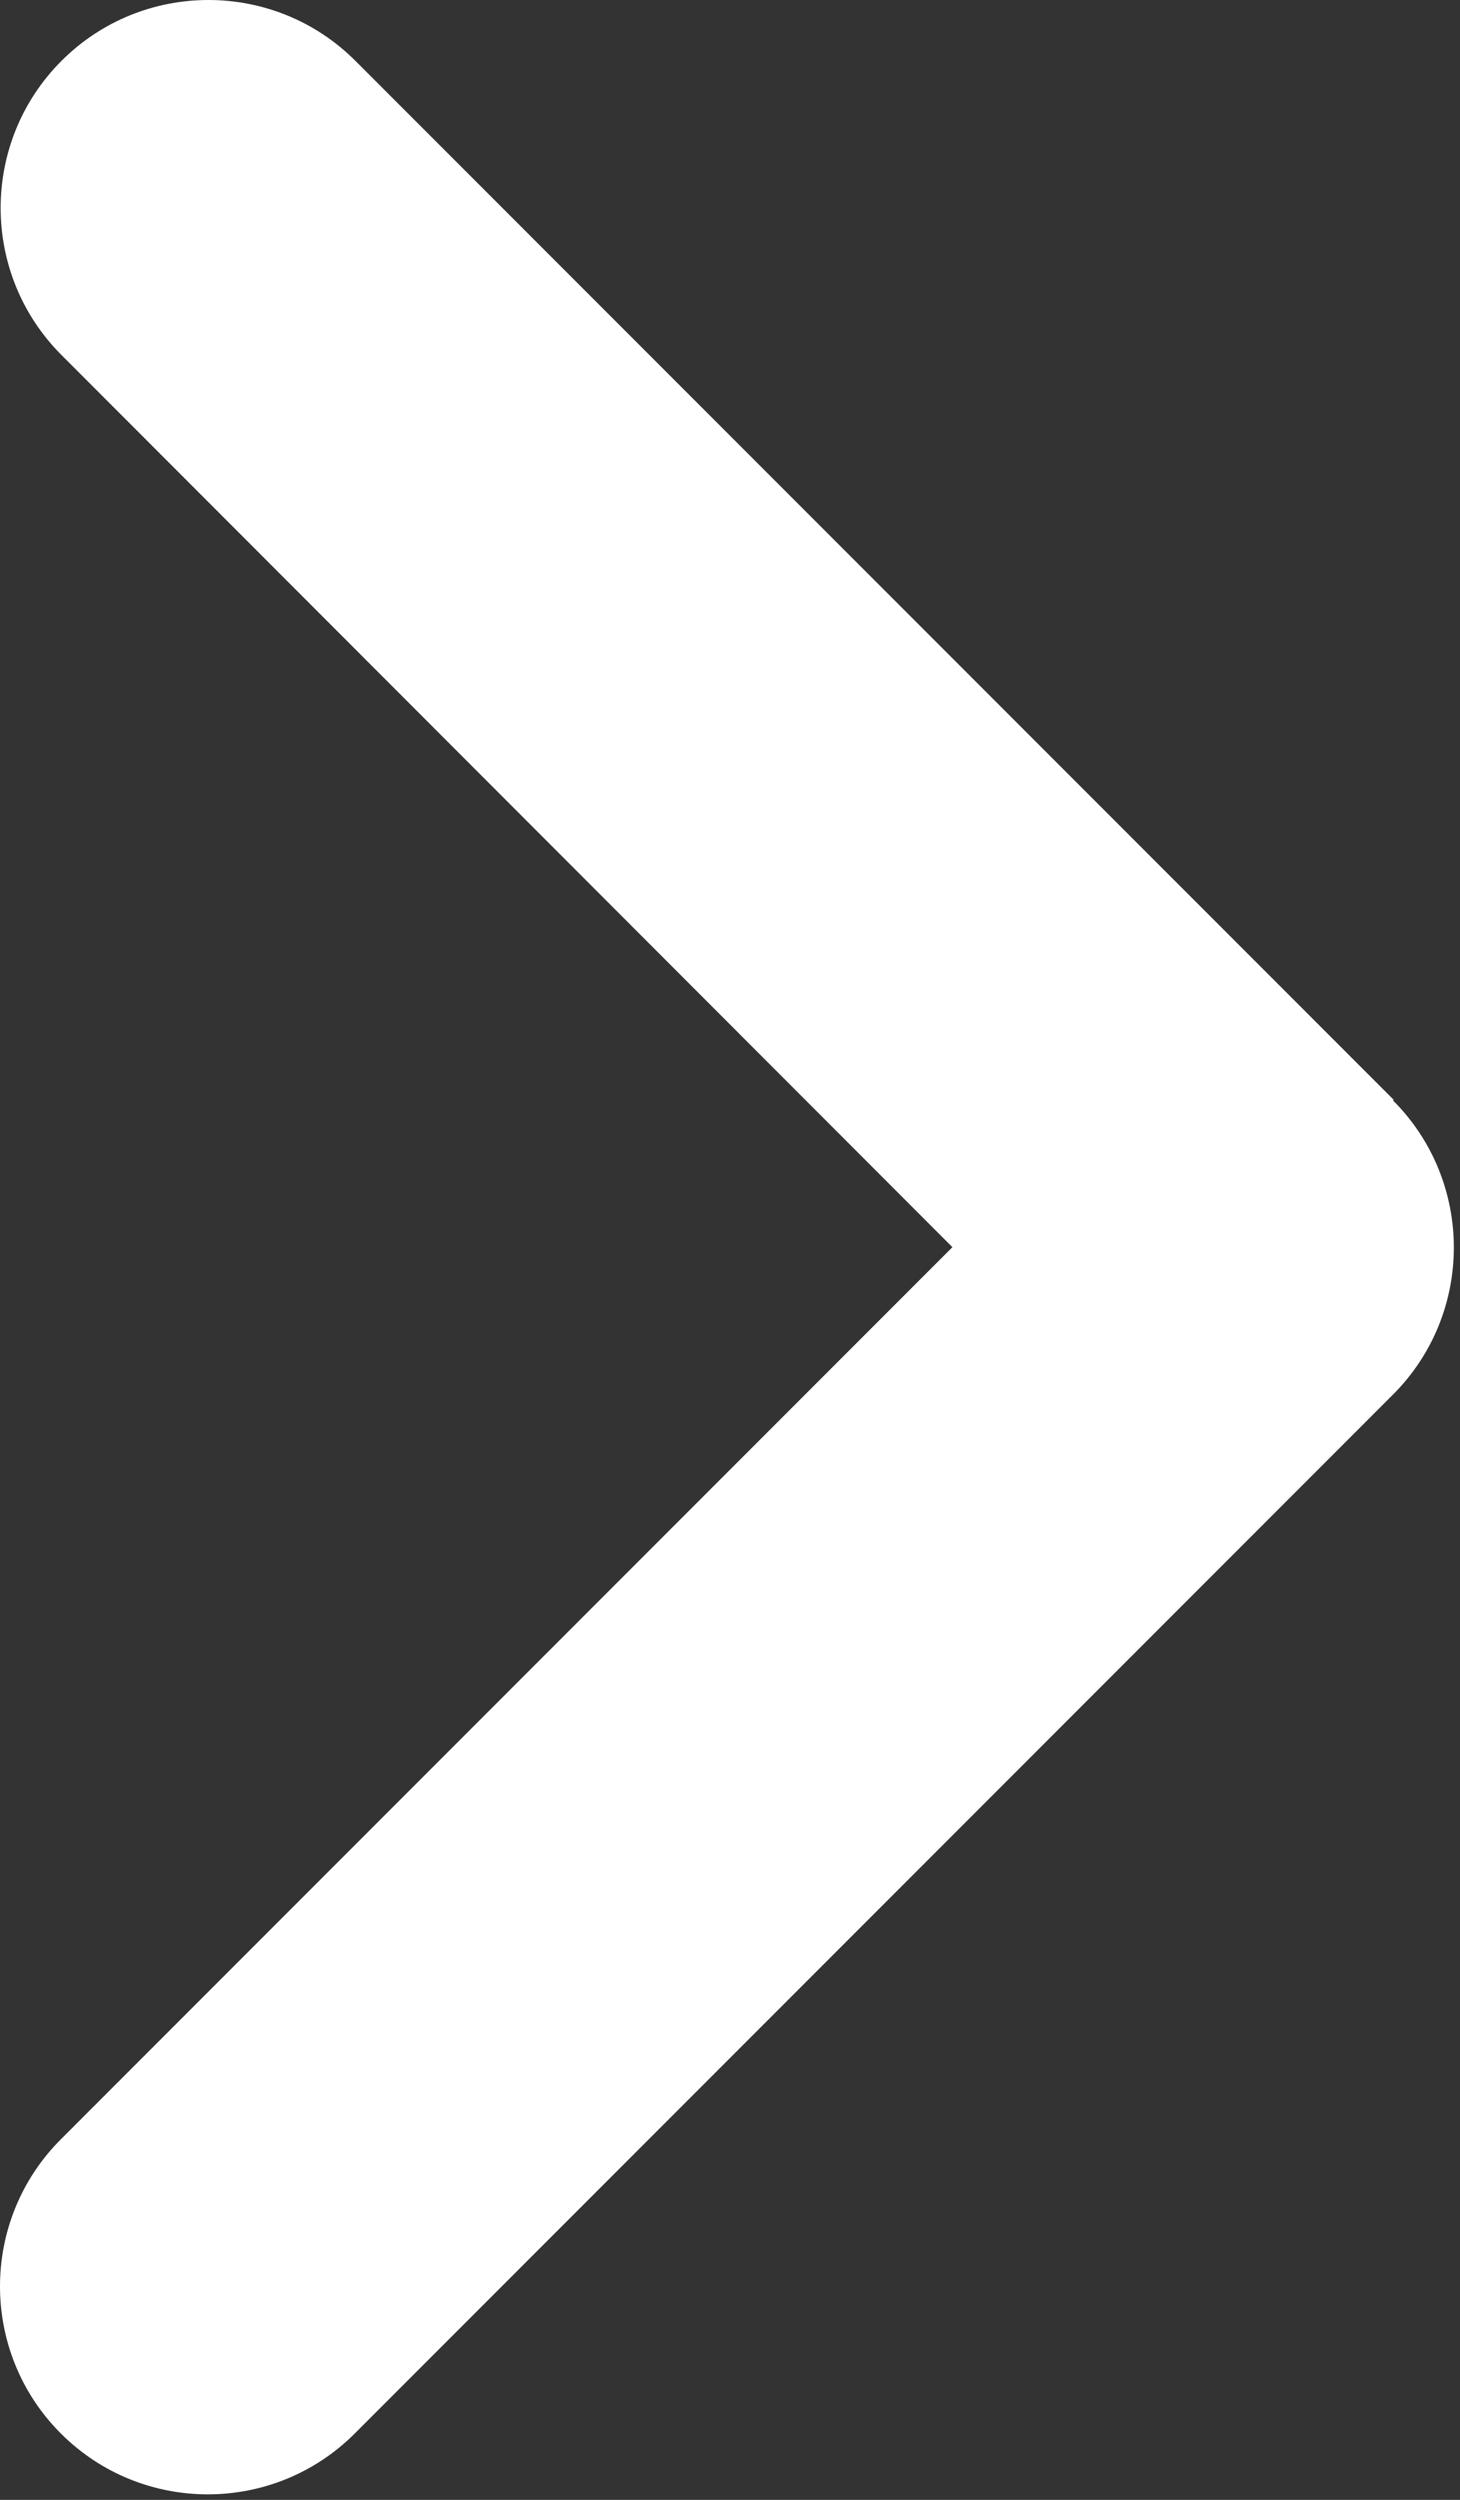 <?xml version="1.0" encoding="UTF-8"?> <svg xmlns="http://www.w3.org/2000/svg" width="225" height="385" viewBox="0 0 225 385" fill="none"><rect x="0" y="0" width="225" height="385" fill="#333333" stroke="none"/><path d="M214.675 169.475C227.175 181.975 227.175 202.275 214.675 214.775L54.675 374.775C42.175 387.275 21.875 387.275 9.375 374.775C-3.125 362.275 -3.125 341.975 9.375 329.475L146.775 192.075L9.475 54.675C-3.025 42.175 -3.025 21.875 9.475 9.375C21.975 -3.125 42.275 -3.125 54.775 9.375L214.775 169.375L214.675 169.475Z" fill="white"></path></svg> 
